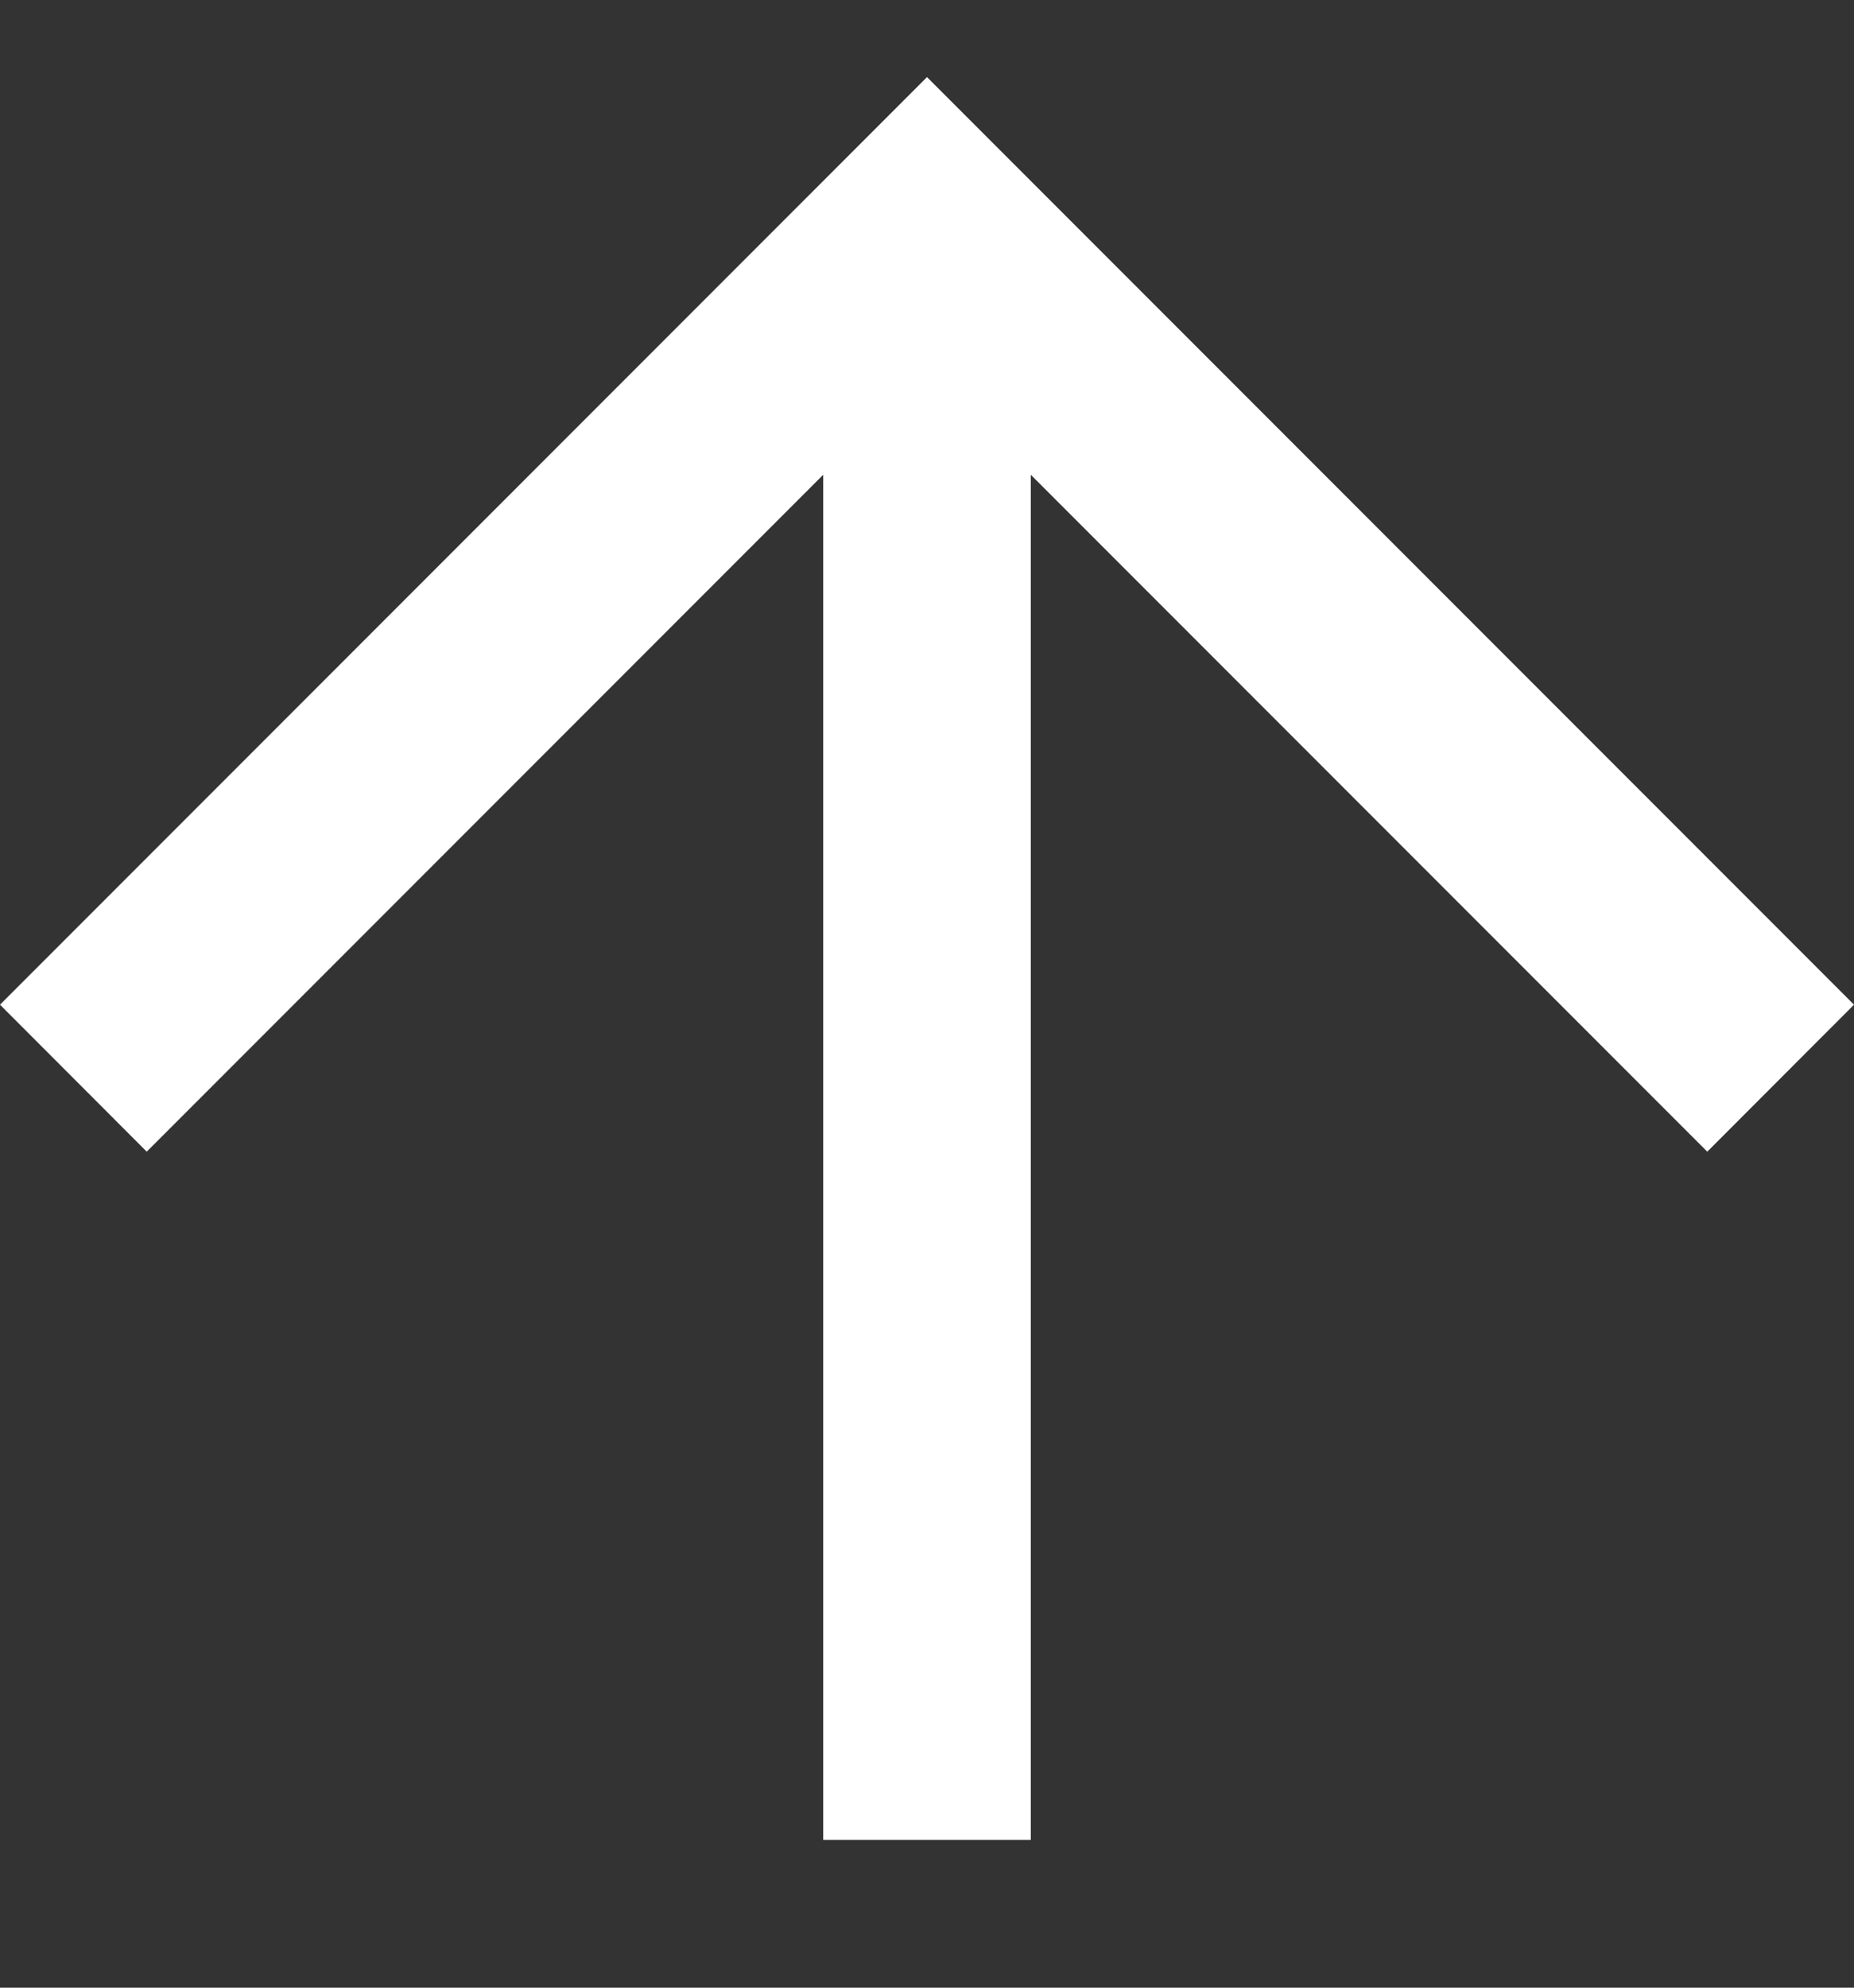 <svg width="14" height="15" viewBox="0 0 14 15" fill="none" xmlns="http://www.w3.org/2000/svg">
<rect x="0" y="0" width="14" height="15" fill="#333333" stroke="none"/>
<g clip-path="url(#clip0_4003_169)">
<path d="M-2.75522e-07 7.582L1.108 8.691L6.216 3.583L6.216 13.885L7.784 13.885L7.784 3.583L12.892 8.691L14 7.582L7 0.582L-2.75522e-07 7.582Z" fill="white"/>
</g>
<defs>
<clipPath id="clip0_4003_169">
<rect width="14" height="14" fill="white" transform="translate(0 14.233) rotate(-90)"/>
</clipPath>
</defs>
</svg>
